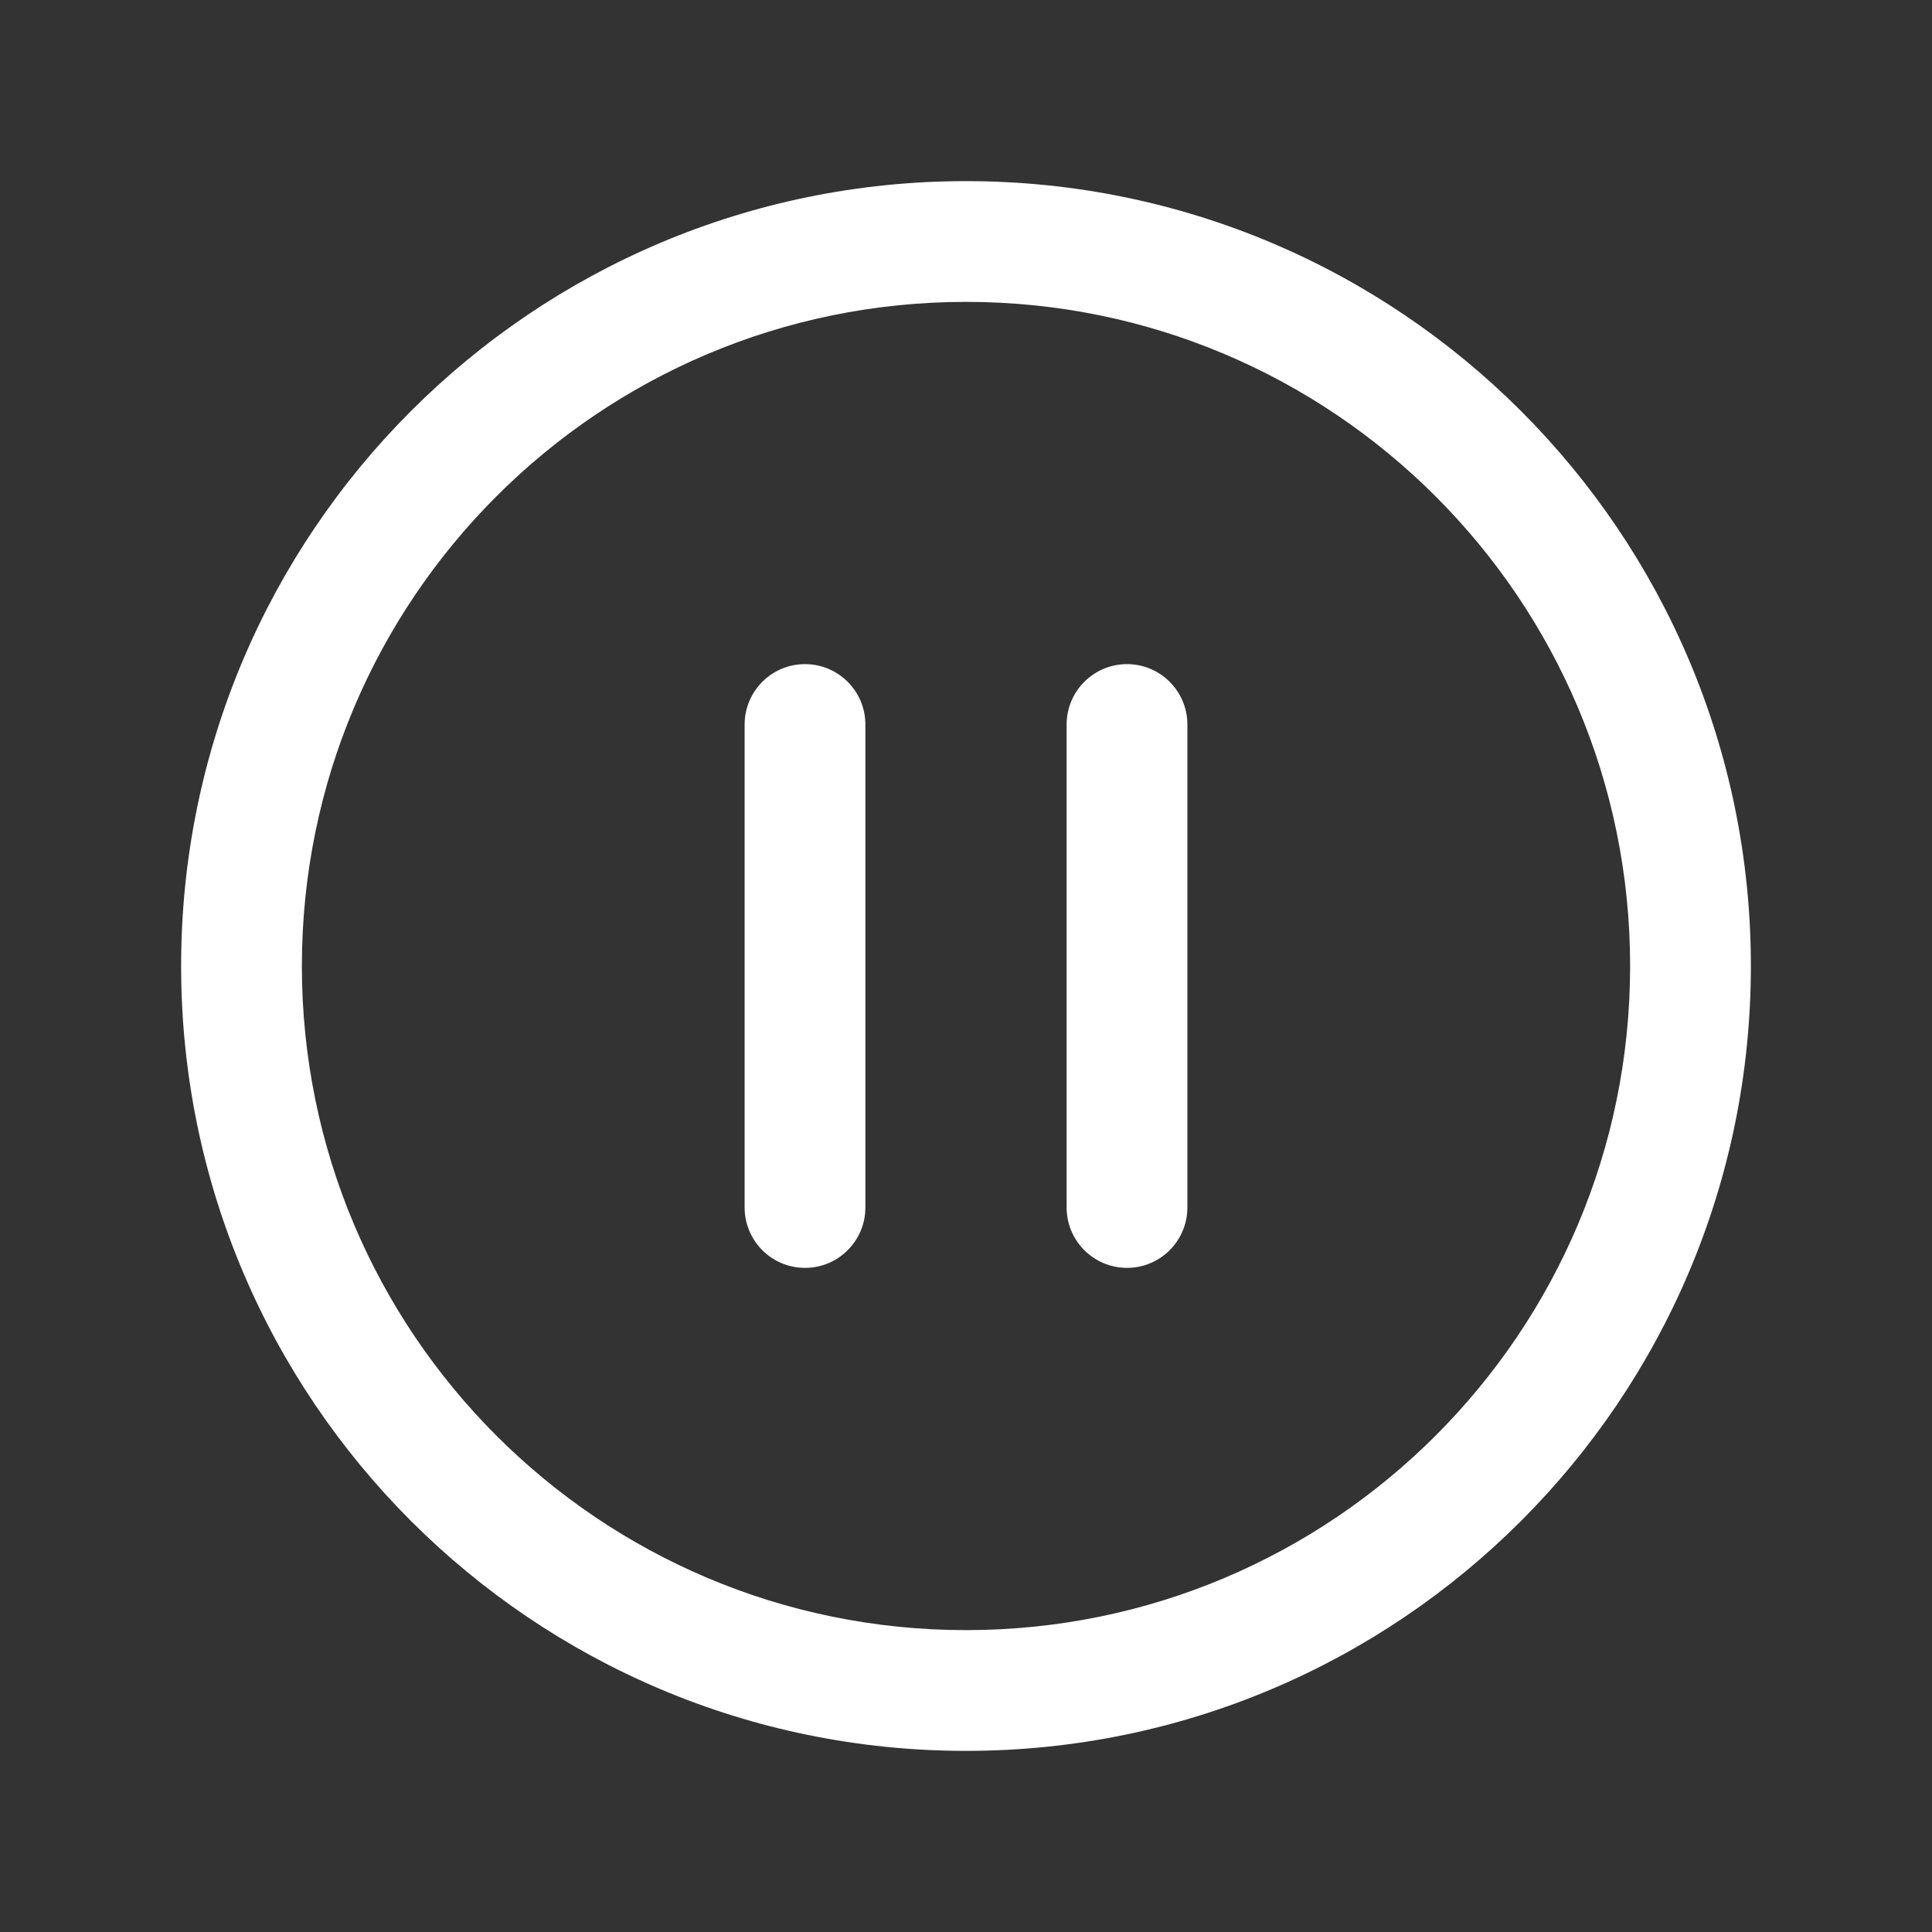 <svg xmlns="http://www.w3.org/2000/svg" xmlns:xlink="http://www.w3.org/1999/xlink" fill="none" version="1.1" width="24" height="24" viewBox="0 0 24 24"><rect x="0" y="0" width="24" height="24" fill="#333333" stroke="none"/><g><g><path d="M13.25,15C13.25,15.414,13.586,15.75,14,15.75C14.414,15.75,14.75,15.414,14.75,15C14.75,15,13.25,15,13.25,15C13.25,15,13.25,15,13.25,15ZM14.75,9C14.75,8.586,14.414,8.25,14,8.25C13.586,8.25,13.25,8.586,13.25,9C13.25,9,14.75,9,14.75,9C14.75,9,14.75,9,14.75,9ZM9.25,15C9.25,15.414,9.586,15.75,10,15.75C10.414,15.75,10.75,15.414,10.75,15C10.75,15,9.25,15,9.25,15C9.25,15,9.25,15,9.25,15ZM10.75,9C10.75,8.586,10.414,8.25,10,8.25C9.586,8.25,9.25,8.586,9.25,9C9.25,9,10.75,9,10.75,9C10.75,9,10.75,9,10.75,9ZM14.75,15C14.75,15,14.75,9,14.75,9C14.75,9,13.25,9,13.25,9C13.25,9,13.25,15,13.25,15C13.25,15,14.75,15,14.75,15C14.75,15,14.75,15,14.75,15ZM10.75,15C10.75,15,10.75,9,10.75,9C10.75,9,9.25,9,9.25,9C9.25,9,9.25,15,9.25,15C9.25,15,10.75,15,10.75,15C10.75,15,10.75,15,10.75,15ZM20.25,12C20.25,16.557,16.557,20.25,12,20.25C12,20.25,12,21.75,12,21.75C17.385,21.75,21.75,17.385,21.75,12C21.75,12,20.25,12,20.25,12C20.25,12,20.25,12,20.25,12ZM12,20.25C7.443,20.25,3.75,16.557,3.75,12C3.75,12,2.25,12,2.25,12C2.25,17.385,6.615,21.75,12,21.75C12,21.75,12,20.25,12,20.25C12,20.25,12,20.25,12,20.25ZM3.75,12C3.75,7.443,7.443,3.75,12,3.75C12,3.75,12,2.25,12,2.25C6.615,2.25,2.25,6.615,2.25,12C2.25,12,3.75,12,3.75,12C3.75,12,3.75,12,3.75,12ZM12,3.75C16.557,3.75,20.25,7.443,20.25,12C20.25,12,21.75,12,21.75,12C21.75,6.615,17.385,2.25,12,2.25C12,2.25,12,3.75,12,3.75C12,3.75,12,3.75,12,3.75Z" fill="#FFFFFF" fill-opacity="1"/></g></g></svg>